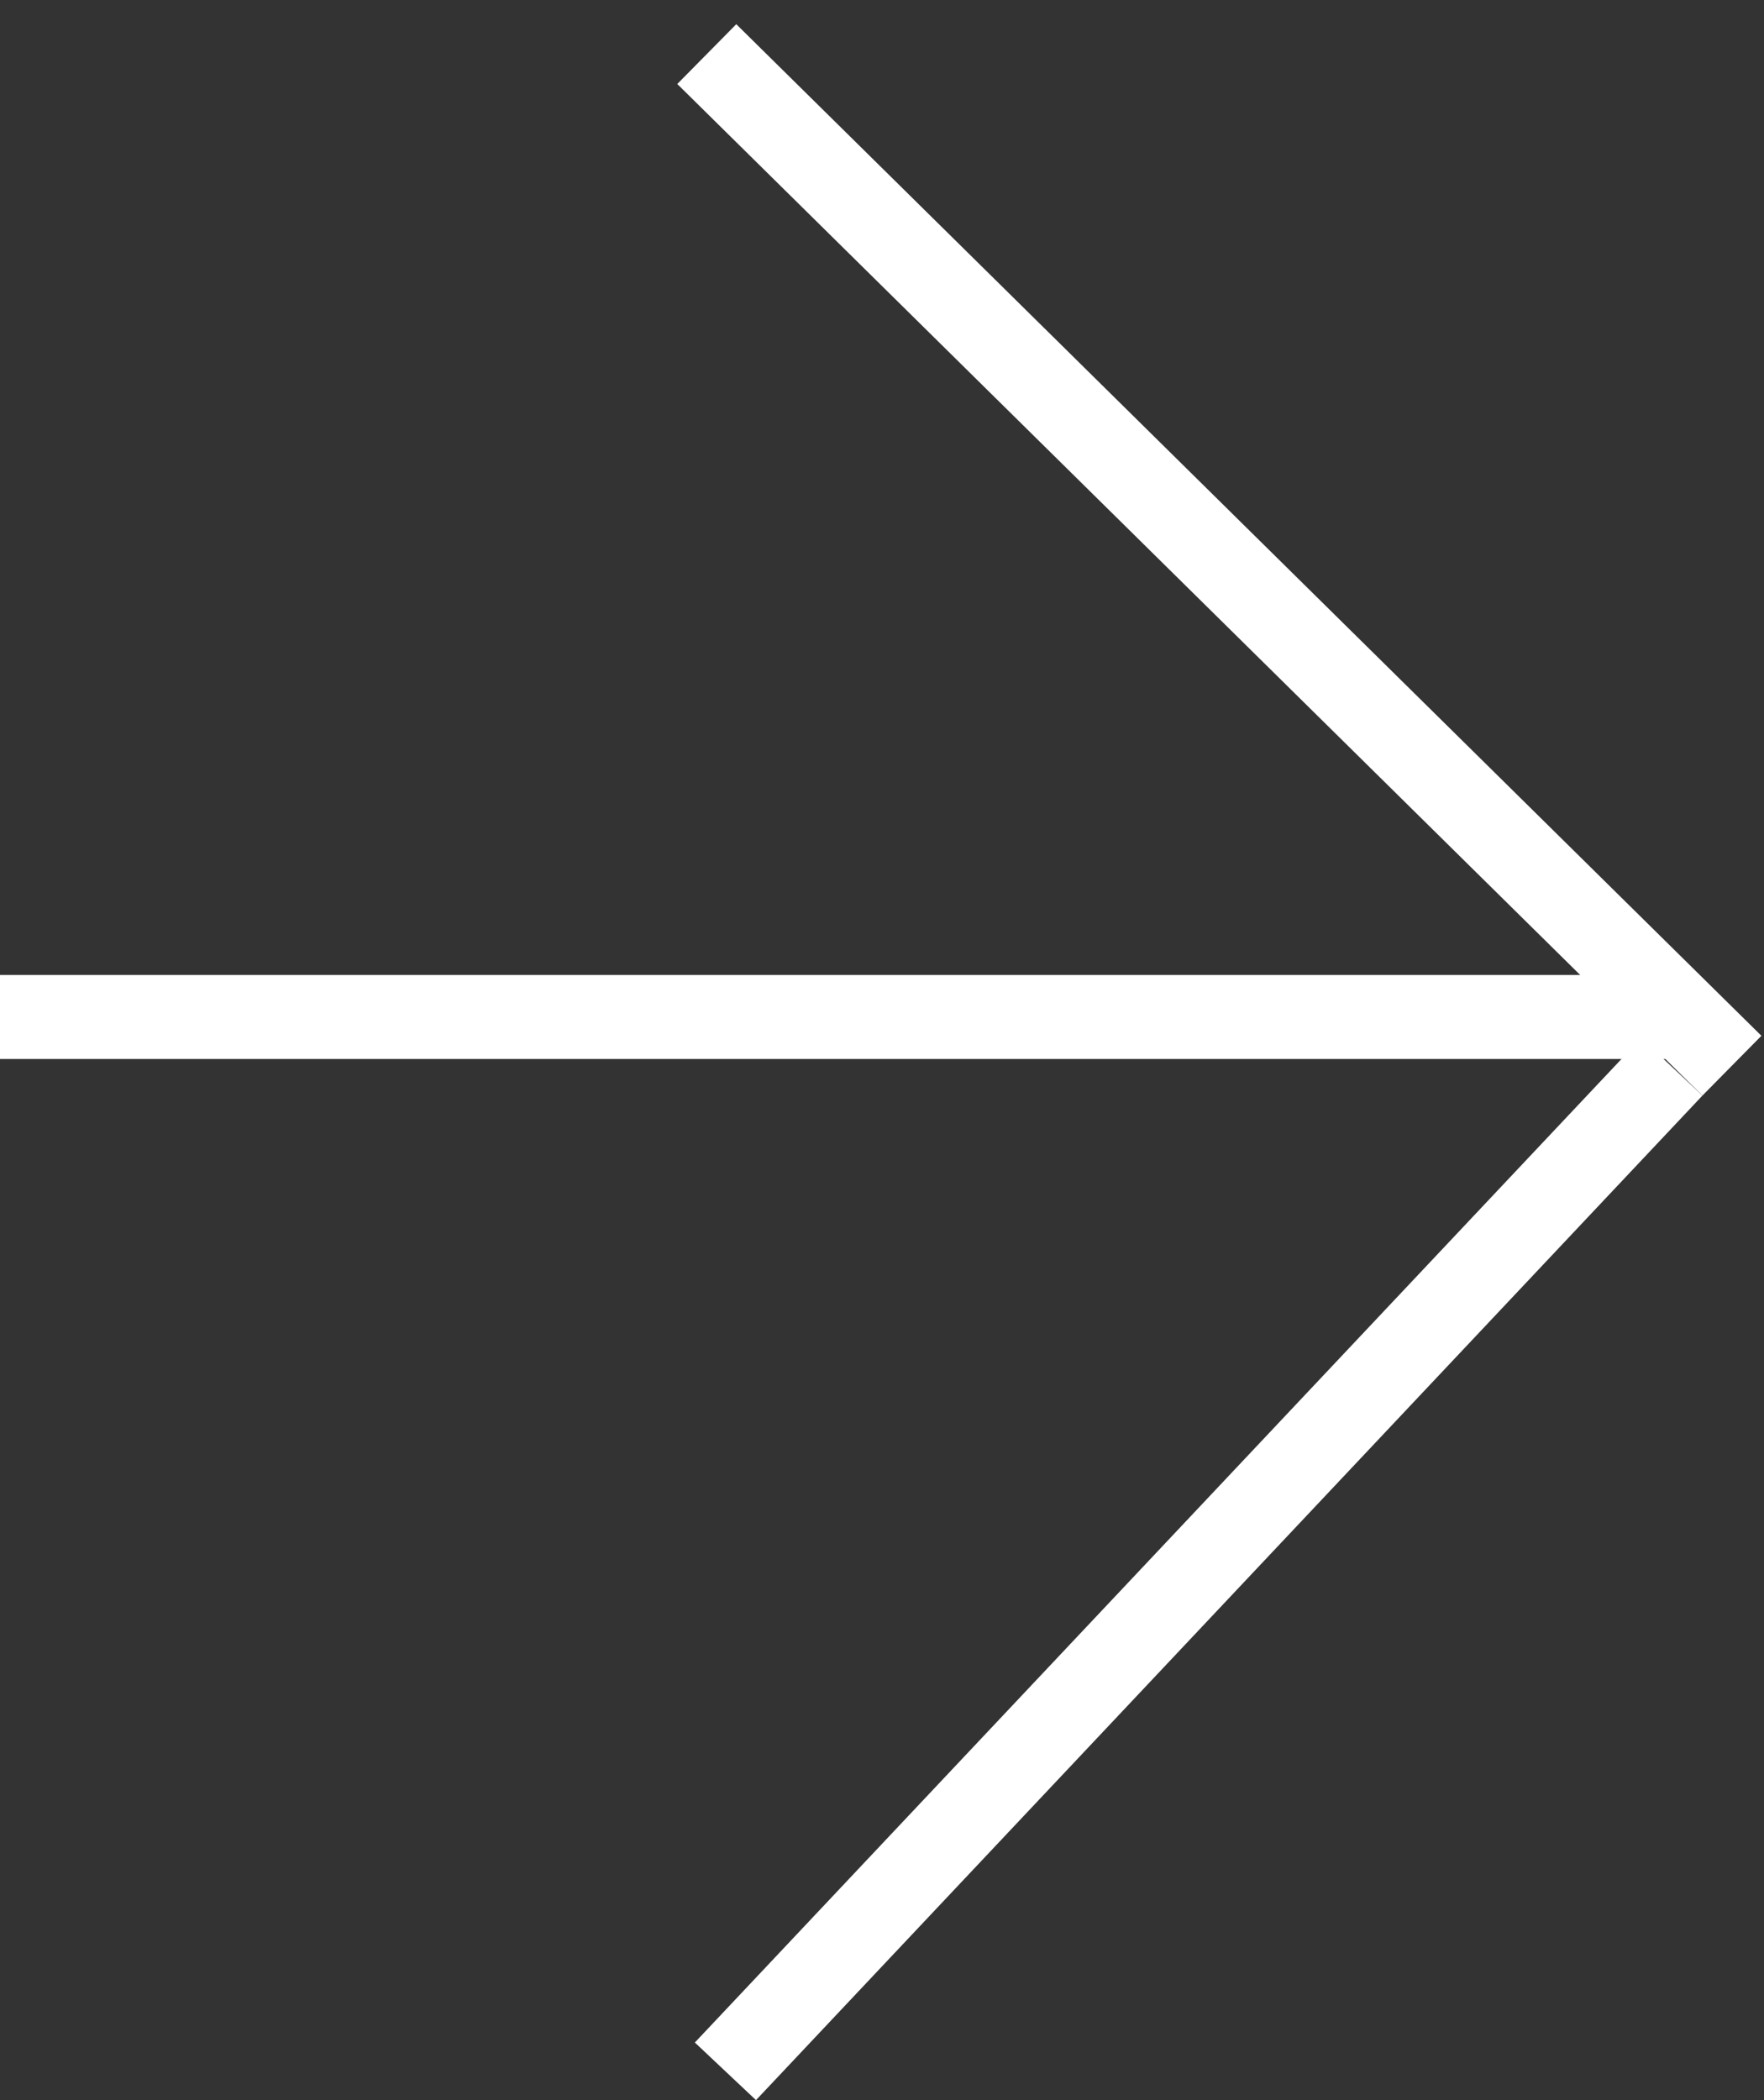<?xml version="1.0" encoding="UTF-8"?> <svg xmlns="http://www.w3.org/2000/svg" width="21" height="25" viewBox="0 0 21 25" fill="none"><rect x="0" y="0" width="21" height="25" fill="#333333" stroke="none"/><line x1="-5.39203e-09" y1="12.106" x2="19.896" y2="12.106" stroke="white"></line><line x1="8.414" y1="0.644" x2="20.618" y2="12.686" stroke="white"></line><line x1="8.636" y1="24.657" x2="19.903" y2="12.699" stroke="white"></line></svg> 